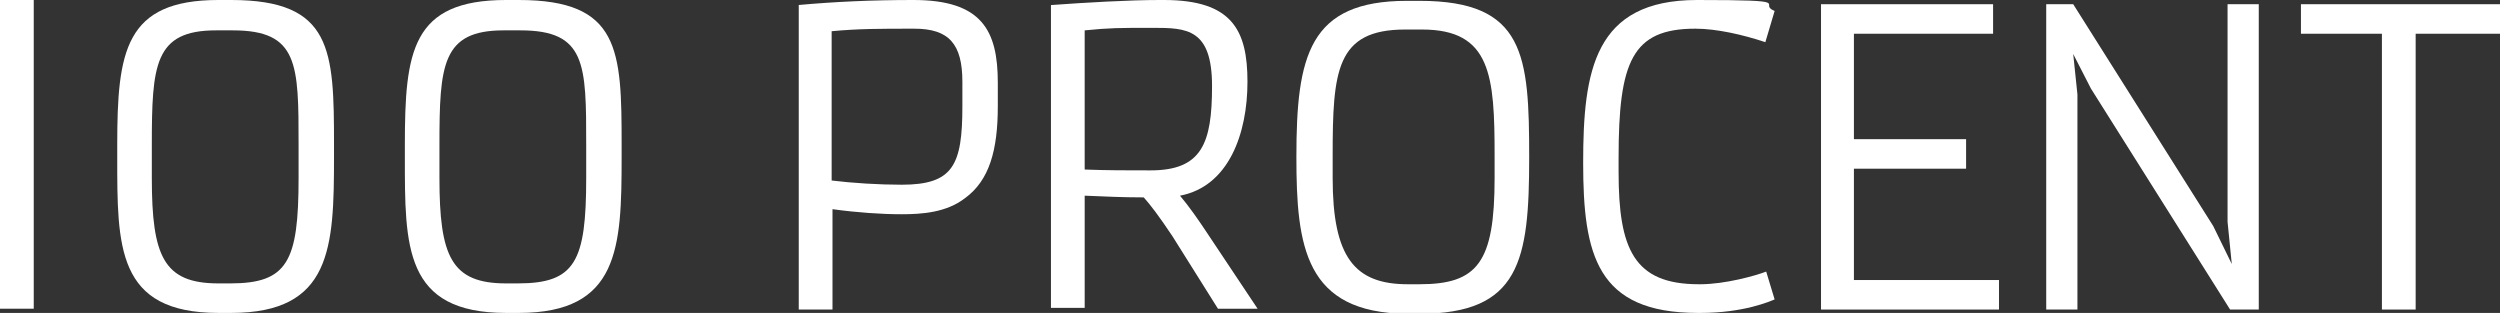 <svg xmlns="http://www.w3.org/2000/svg" id="Lager_1" viewBox="0 0 296.4 37.1"><rect x="0" y="0" width="296.4" height="37.1" fill="#333333" stroke="none"/><defs><style>      .st0 {        fill: #fff;      }    </style></defs><path class="st0" d="M0,0h4v36.6H0V0Z"></path><path class="st0" d="M25.9,37.1c-12.1,0-12-7.9-12-18.5v-1.4C13.9,6.1,14.8,0,25.9,0h1.5c12,0,12.2,5.9,12.2,17.2v1.4c0,10.8-.3,18.5-12.2,18.5h-1.5ZM27.3,33.6c6.8,0,8.1-2.6,8.1-12.5v-3.9c0-9.6,0-13.6-7.8-13.6h-2c-7.3,0-7.6,4.1-7.6,13.6v3.9c0,9.3,1.4,12.5,7.9,12.5h1.4Z"></path><path class="st0" d="M60,37.1c-12.1,0-12-7.9-12-18.5v-1.4c0-11.1.8-17.2,12-17.2h1.5c12,0,12.2,5.9,12.2,17.2v1.4c0,10.8-.3,18.5-12.2,18.5h-1.5ZM61.4,33.6c6.8,0,8.1-2.6,8.1-12.5v-3.9c0-9.6,0-13.6-7.8-13.6h-2c-7.3,0-7.6,4.1-7.6,13.6v3.9c0,9.3,1.4,12.5,7.9,12.5h1.4Z"></path><path class="st0" d="M94.6.6c4.4-.4,8.8-.6,13.7-.6,8.1,0,10,3.6,10,9.8v2.8c0,5.2-1,8.8-3.9,10.9-2.2,1.7-5.1,1.9-7.5,1.9s-5.3-.2-8.2-.6v11.9h-4V.6h-.1ZM98.6,21.4c2.4.3,5.6.5,8.3.5,6.1,0,7.2-2.3,7.2-9.3v-2.9c0-4.5-1.6-6.3-5.7-6.3s-6.6,0-9.8.3v17.7Z"></path><path class="st0" d="M124.6.6c4.1-.3,9.3-.6,12.9-.6h.5c8.1,0,9.9,3.6,9.9,9.7s-2.2,12.4-8,13.5c1.1,1.3,2.2,2.9,3,4.1l6.2,9.3h-4.7l-5.4-8.6c-1.6-2.4-2.6-3.7-3.4-4.6h-.3c-2.2,0-4.2-.1-6.7-.2v13.3h-4s0-35.9,0-35.9ZM128.6,20.1c2.6.1,5,.1,7.8.1,6.1,0,7.3-3.2,7.3-10s-3-6.9-7-6.9-5.1,0-8.1.3v16.5Z"></path><path class="st0" d="M153.7,18.6c0-12,1.5-18.5,13.1-18.5h1.5c12.5,0,13,6.4,13,18.6s-1.1,18.5-13,18.5h-1.5c-12.1-.1-13.1-8-13.1-18.6ZM168.3,33.7c6.9,0,8.9-2.6,8.9-12.6v-2.6c0-9.5-.4-15-8.6-15h-2c-8.2,0-8.6,4.9-8.6,15v2.6c0,9.4,2.6,12.6,8.9,12.6h1.4Z"></path><path class="st0" d="M201.3,37.1c-12,0-13.6-6.9-13.6-17.8s1.3-19.3,13.5-19.3,7,.4,9.2,1.3l-1.1,3.7c-2.7-.9-5.8-1.6-8.3-1.6-7.5,0-9.1,3.9-9.1,15.3v1.7c0,9.1,1.8,13.3,9.5,13.3h.2c2.9,0,6.5-1,7.8-1.5l1,3.3c-.5.2-3.6,1.6-8.8,1.6h-.3Z"></path><path class="st0" d="M215.8.5h20.5v3.5h-16.5v12.5h13.3v3.5h-13.3v13.2h17.2v3.5h-21.1V.5h0Z"></path><path class="st0" d="M242.6.5h3.2l16.6,26.3,2.2,4.5-.5-5V.5h3.7v36.2h-3.4l-16.5-26.2-2.1-4.1.5,4.8v25.5h-3.7V.5h0Z"></path><path class="st0" d="M282.4,4h-9.6V.5h23.6v3.5h-10v32.7h-4V4Z"></path></svg>